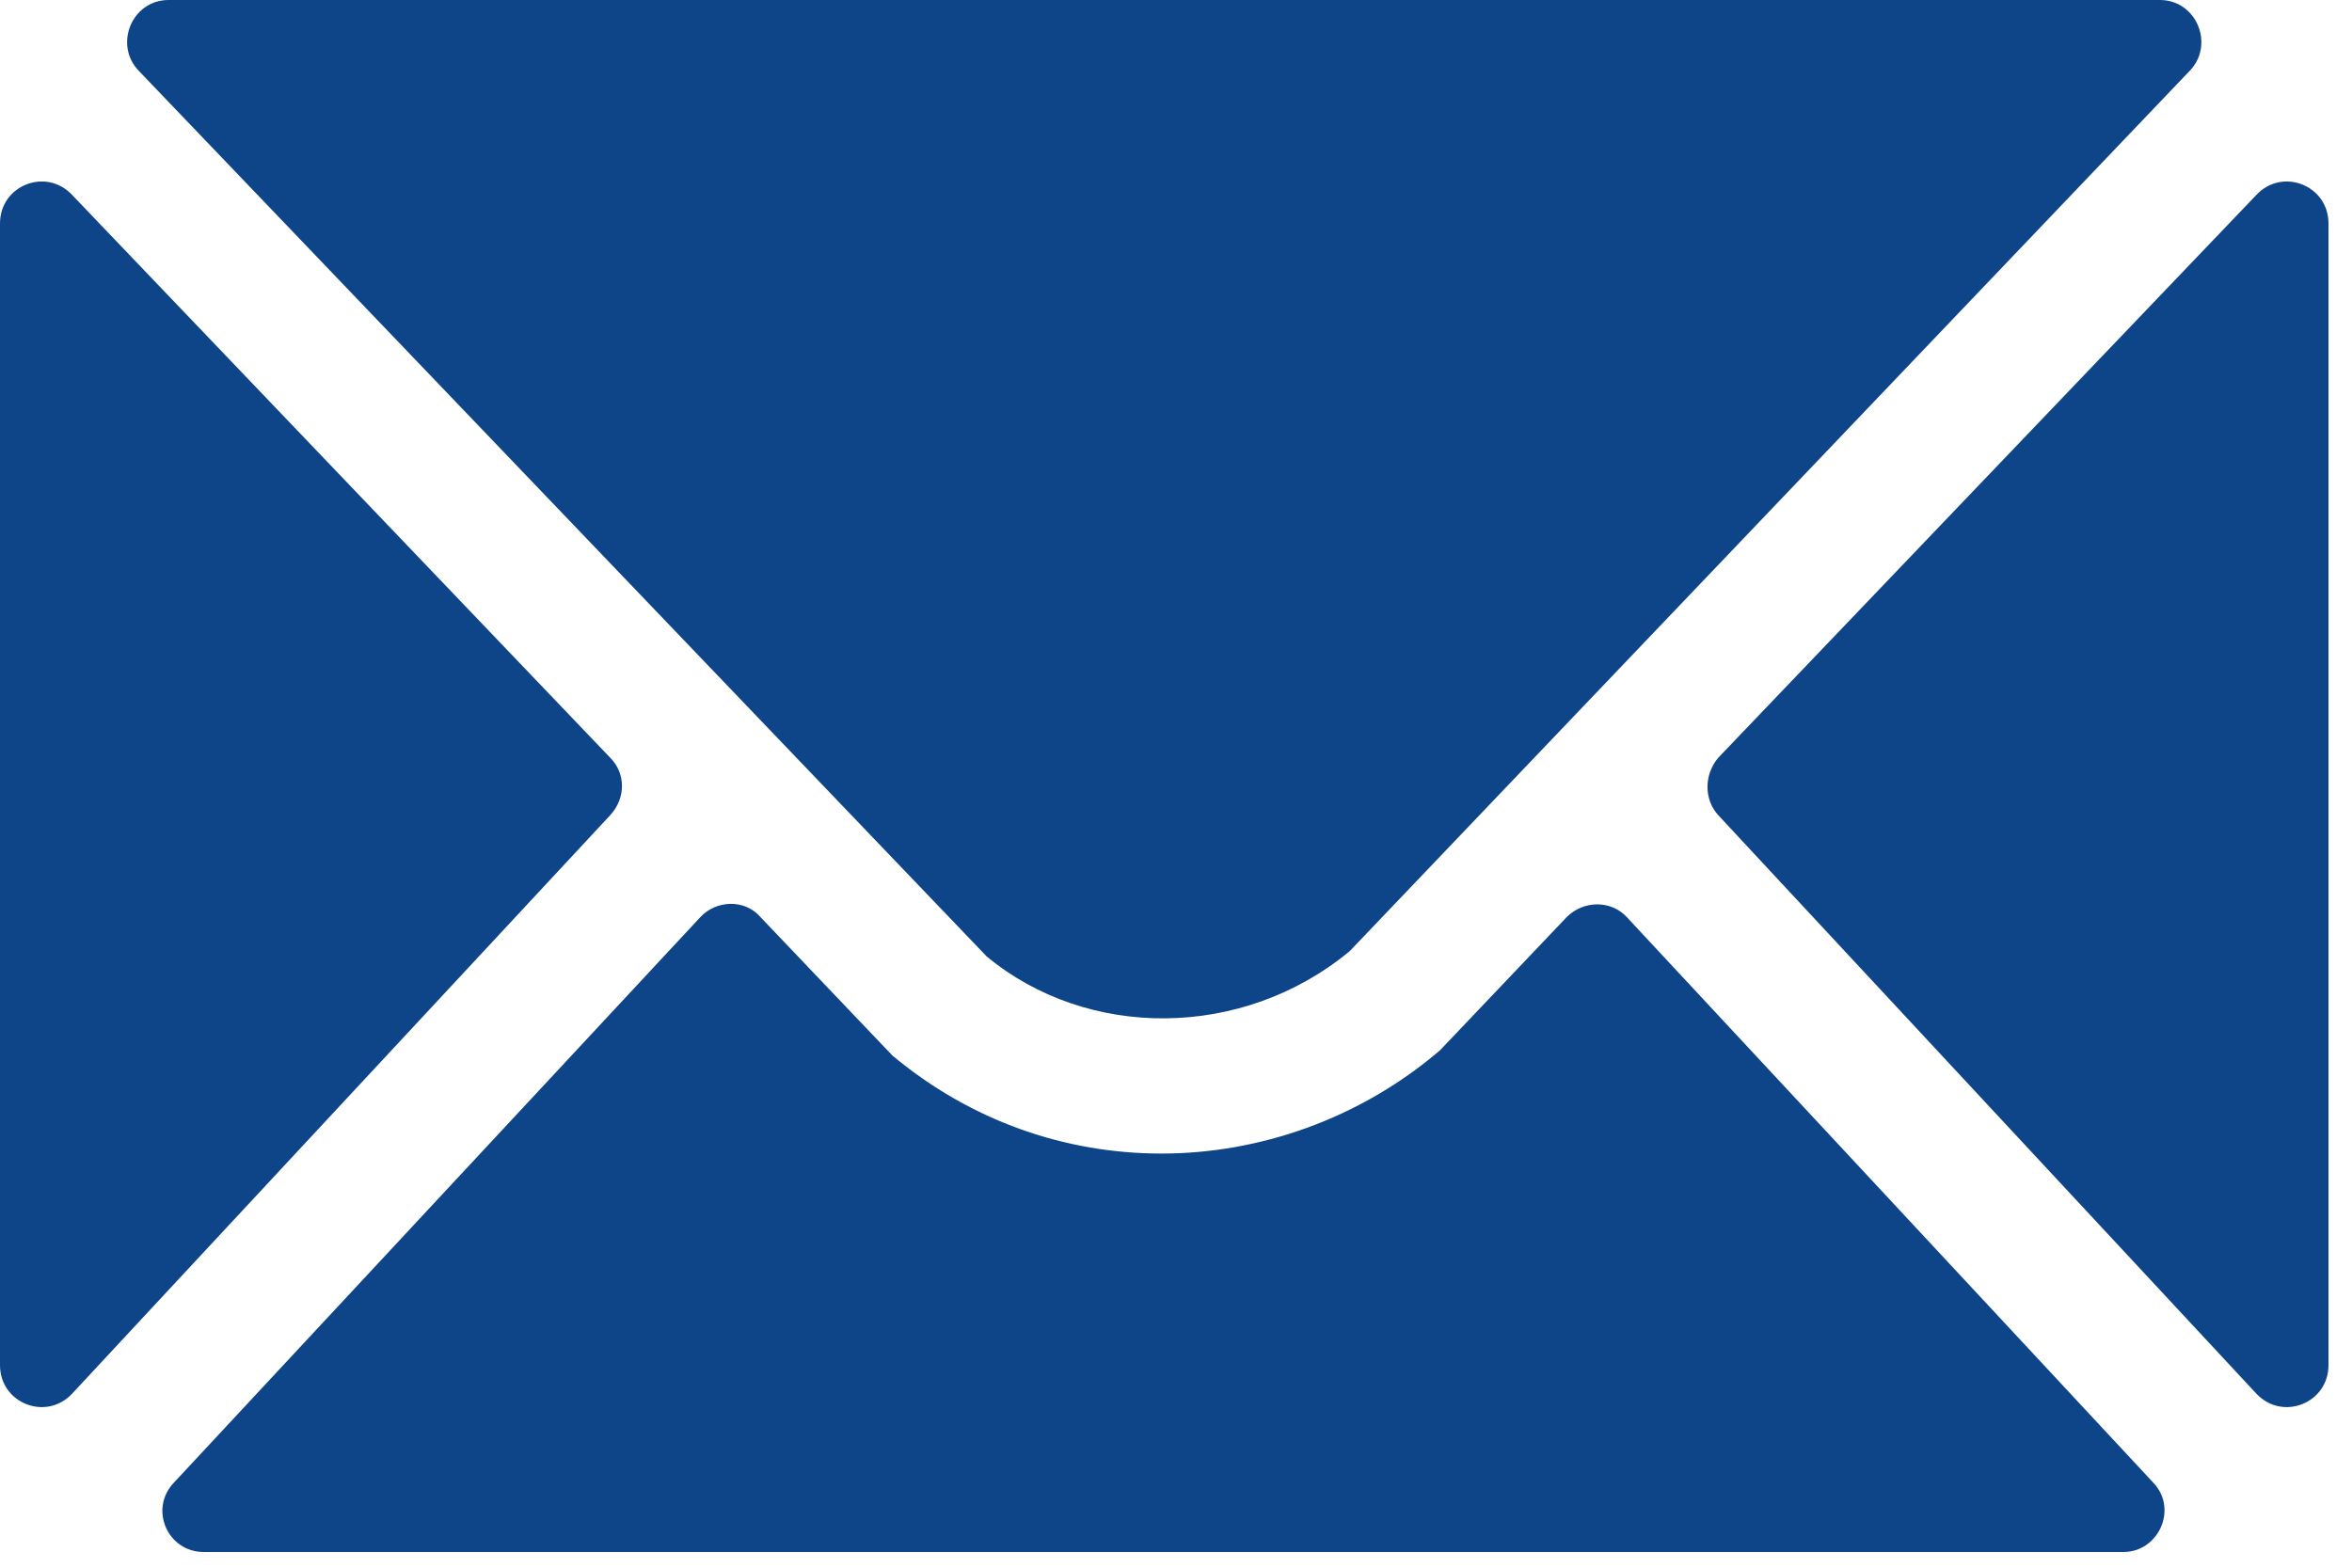 <svg width="18" height="12" viewBox="0 0 18 12" fill="none" xmlns="http://www.w3.org/2000/svg">
<g clip-path="url(#clip0_4694_14160)">
<path d="M17.27 10.67L13.15 6.24C13.04 6.12 13.04 5.93 13.15 5.8L17.27 1.49C17.47 1.28 17.82 1.42 17.82 1.71V10.45C17.82 10.74 17.47 10.88 17.27 10.67ZM0.55 1.49L4.67 5.8C4.79 5.92 4.79 6.11 4.67 6.24L0.55 10.67C0.35 10.88 0 10.74 0 10.45V1.71C0 1.42 0.35 1.28 0.55 1.49ZM5.36 7.02C5.48 6.89 5.7 6.88 5.82 7.02L6.83 8.08C7.43 8.58 8.15 8.83 8.89 8.83C9.63 8.83 10.4 8.57 11.02 8.04L11.99 7.02C12.12 6.89 12.33 6.89 12.45 7.02L16.48 11.35C16.67 11.55 16.52 11.88 16.25 11.88H1.56C1.28 11.88 1.14 11.55 1.33 11.35L5.36 7.02ZM16.53 0C16.81 0 16.95 0.34 16.76 0.54L10.33 7.28C9.51 7.96 8.32 7.96 7.55 7.32L1.06 0.54C0.87 0.34 1.01 0 1.29 0H16.52H16.53Z" fill="#0E4589"/>
</g>
<defs>
<clipPath id="clip0_4694_14160">
<rect width="17.82" height="11.88" fill="white"/>
</clipPath>
</defs>
</svg>
